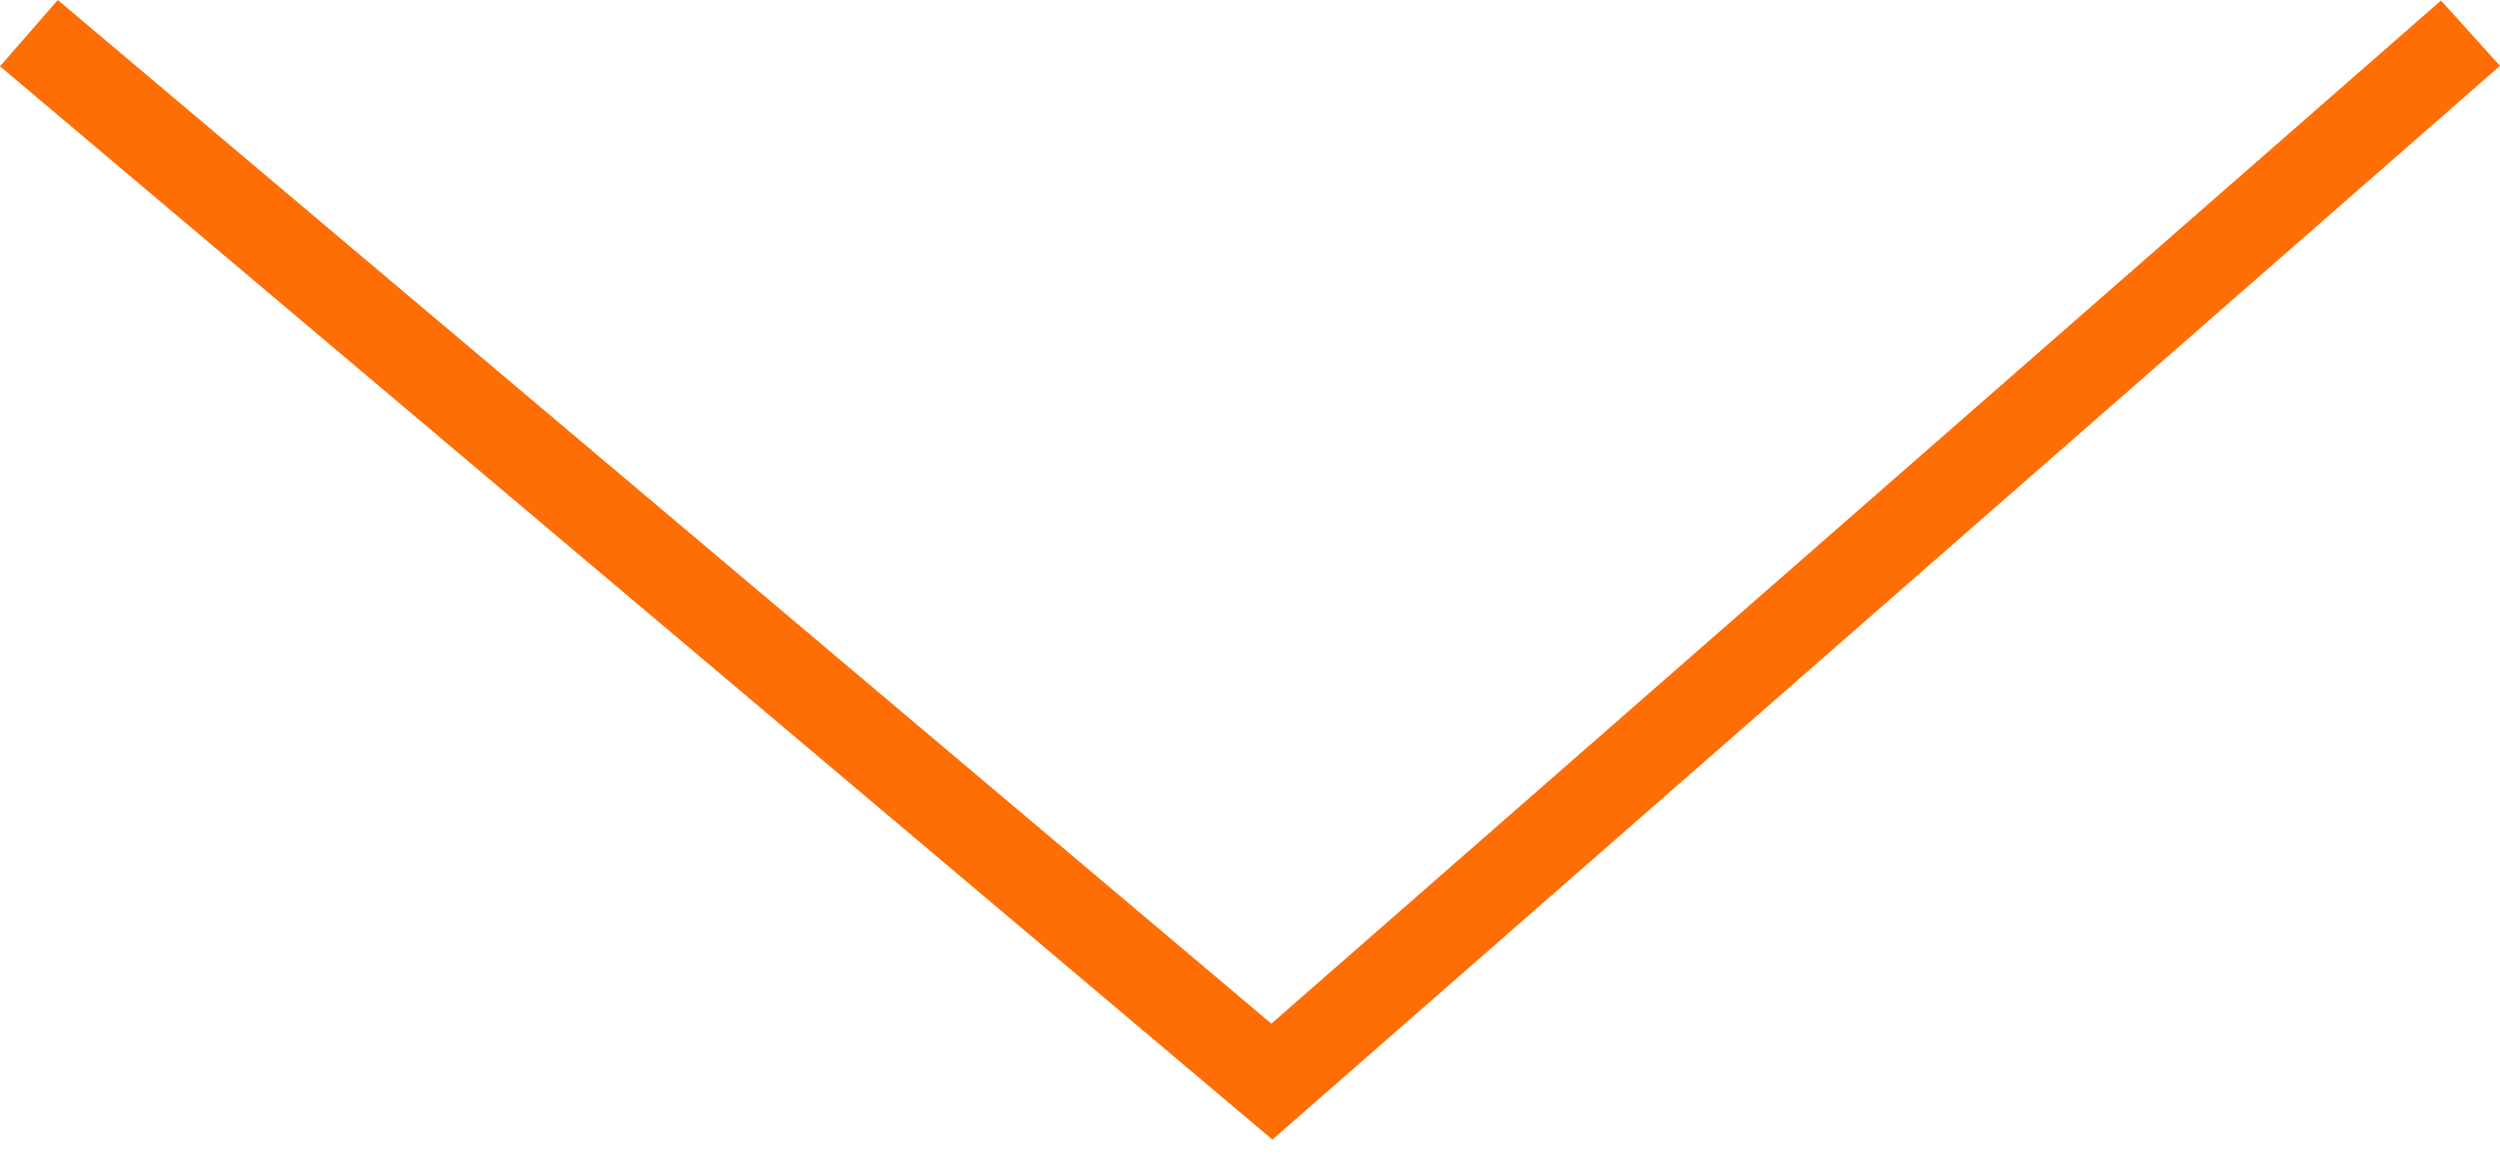 <?xml version="1.0" encoding="UTF-8"?> <svg xmlns="http://www.w3.org/2000/svg" width="60" height="28" viewBox="0 0 60 28" fill="none"> <path fill-rule="evenodd" clip-rule="evenodd" d="M0 1.592L1.387 0L30.513 24.567L58.584 0.012L60 1.58L30.538 27.35L0 1.592Z" fill="#FE6E04"></path> </svg> 